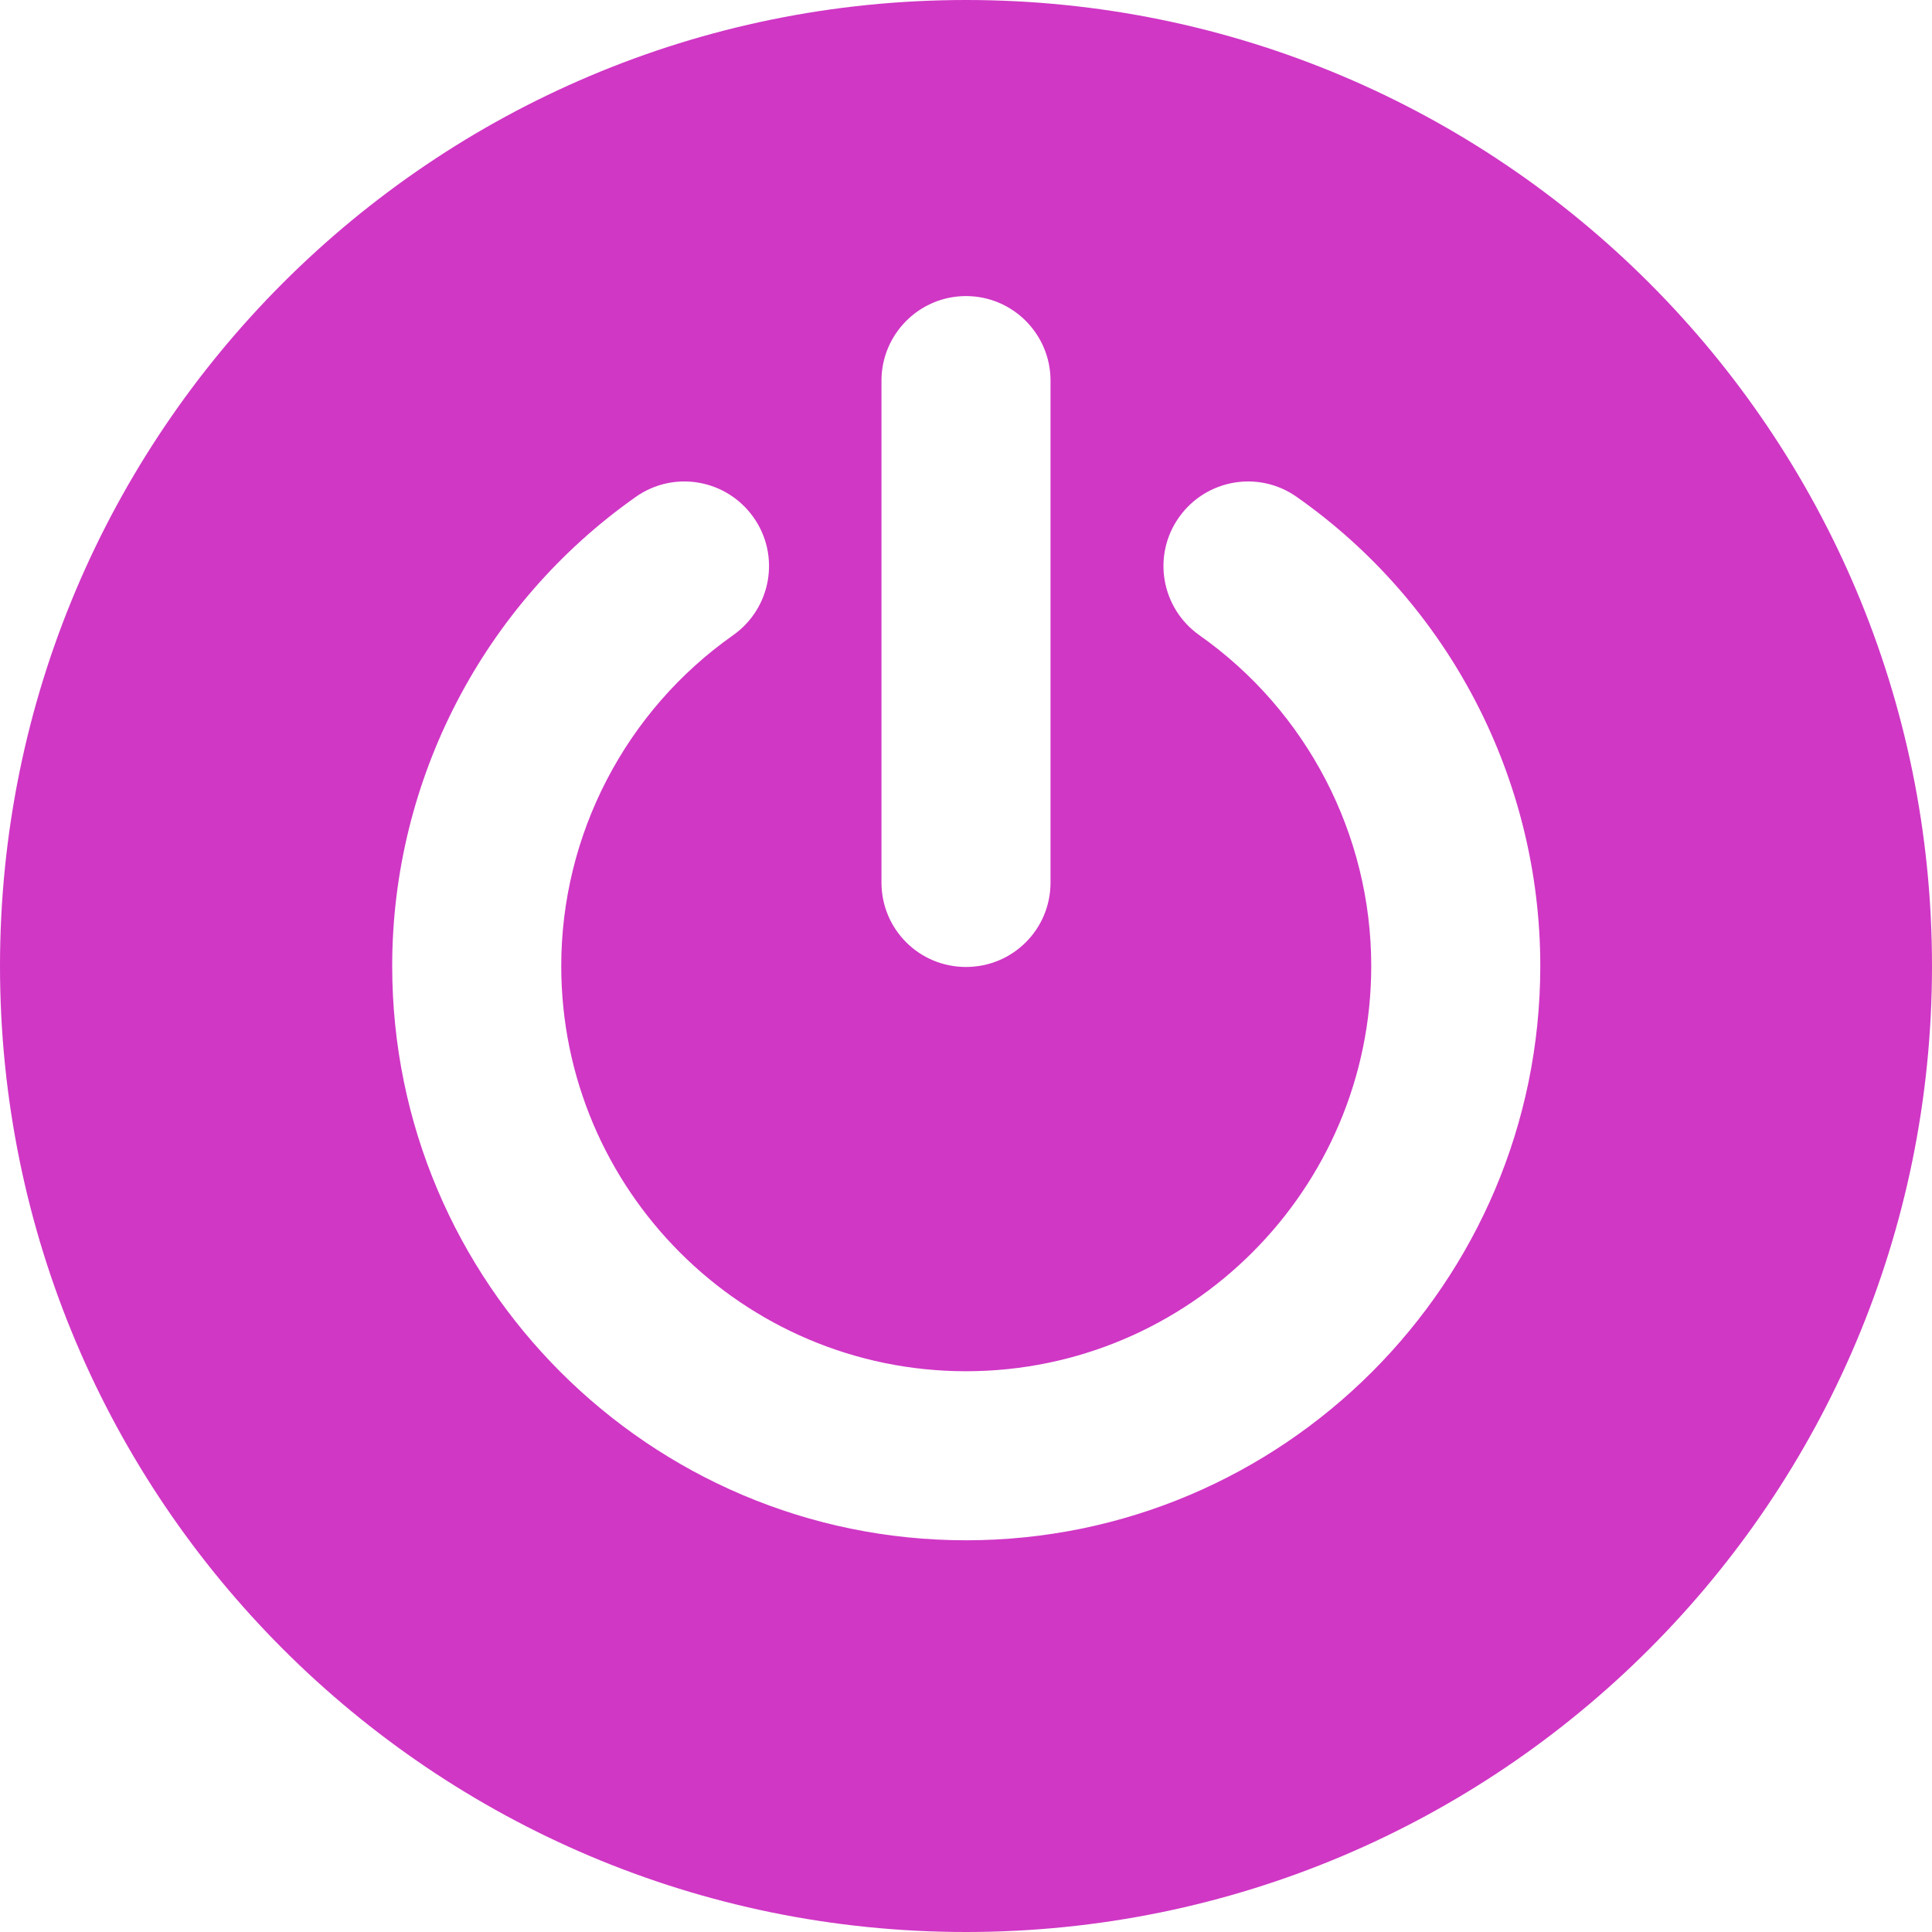 <?xml version="1.0" encoding="UTF-8"?> <svg xmlns="http://www.w3.org/2000/svg" id="Layer_1" data-name="Layer 1" viewBox="0 0 40 40" width="40px" height="40px"><defs><style> .cls-1 { fill: #d037c5; } </style></defs><path class="cls-1" d="M20,0C8.95,0,0,8.96,0,20s8.95,20,20,20,20-8.95,20-20S31.05,0,20,0ZM18.25,7.88c0-.96.78-1.75,1.75-1.75s1.75.79,1.75,1.75v10.39c0,.97-.78,1.75-1.75,1.75s-1.75-.78-1.75-1.75V7.88ZM20,31.89c-6.55,0-11.88-5.33-11.88-11.89,0-3.86,1.89-7.49,5.04-9.71.79-.56,1.88-.37,2.44.42.56.79.37,1.88-.42,2.44-2.23,1.57-3.56,4.13-3.56,6.85,0,4.63,3.76,8.39,8.38,8.39s8.39-3.76,8.39-8.39c0-2.72-1.33-5.28-3.56-6.85-.79-.56-.98-1.65-.42-2.44.56-.79,1.65-.98,2.44-.42,3.16,2.22,5.04,5.85,5.04,9.71,0,6.56-5.33,11.89-11.89,11.89Z"></path></svg> 